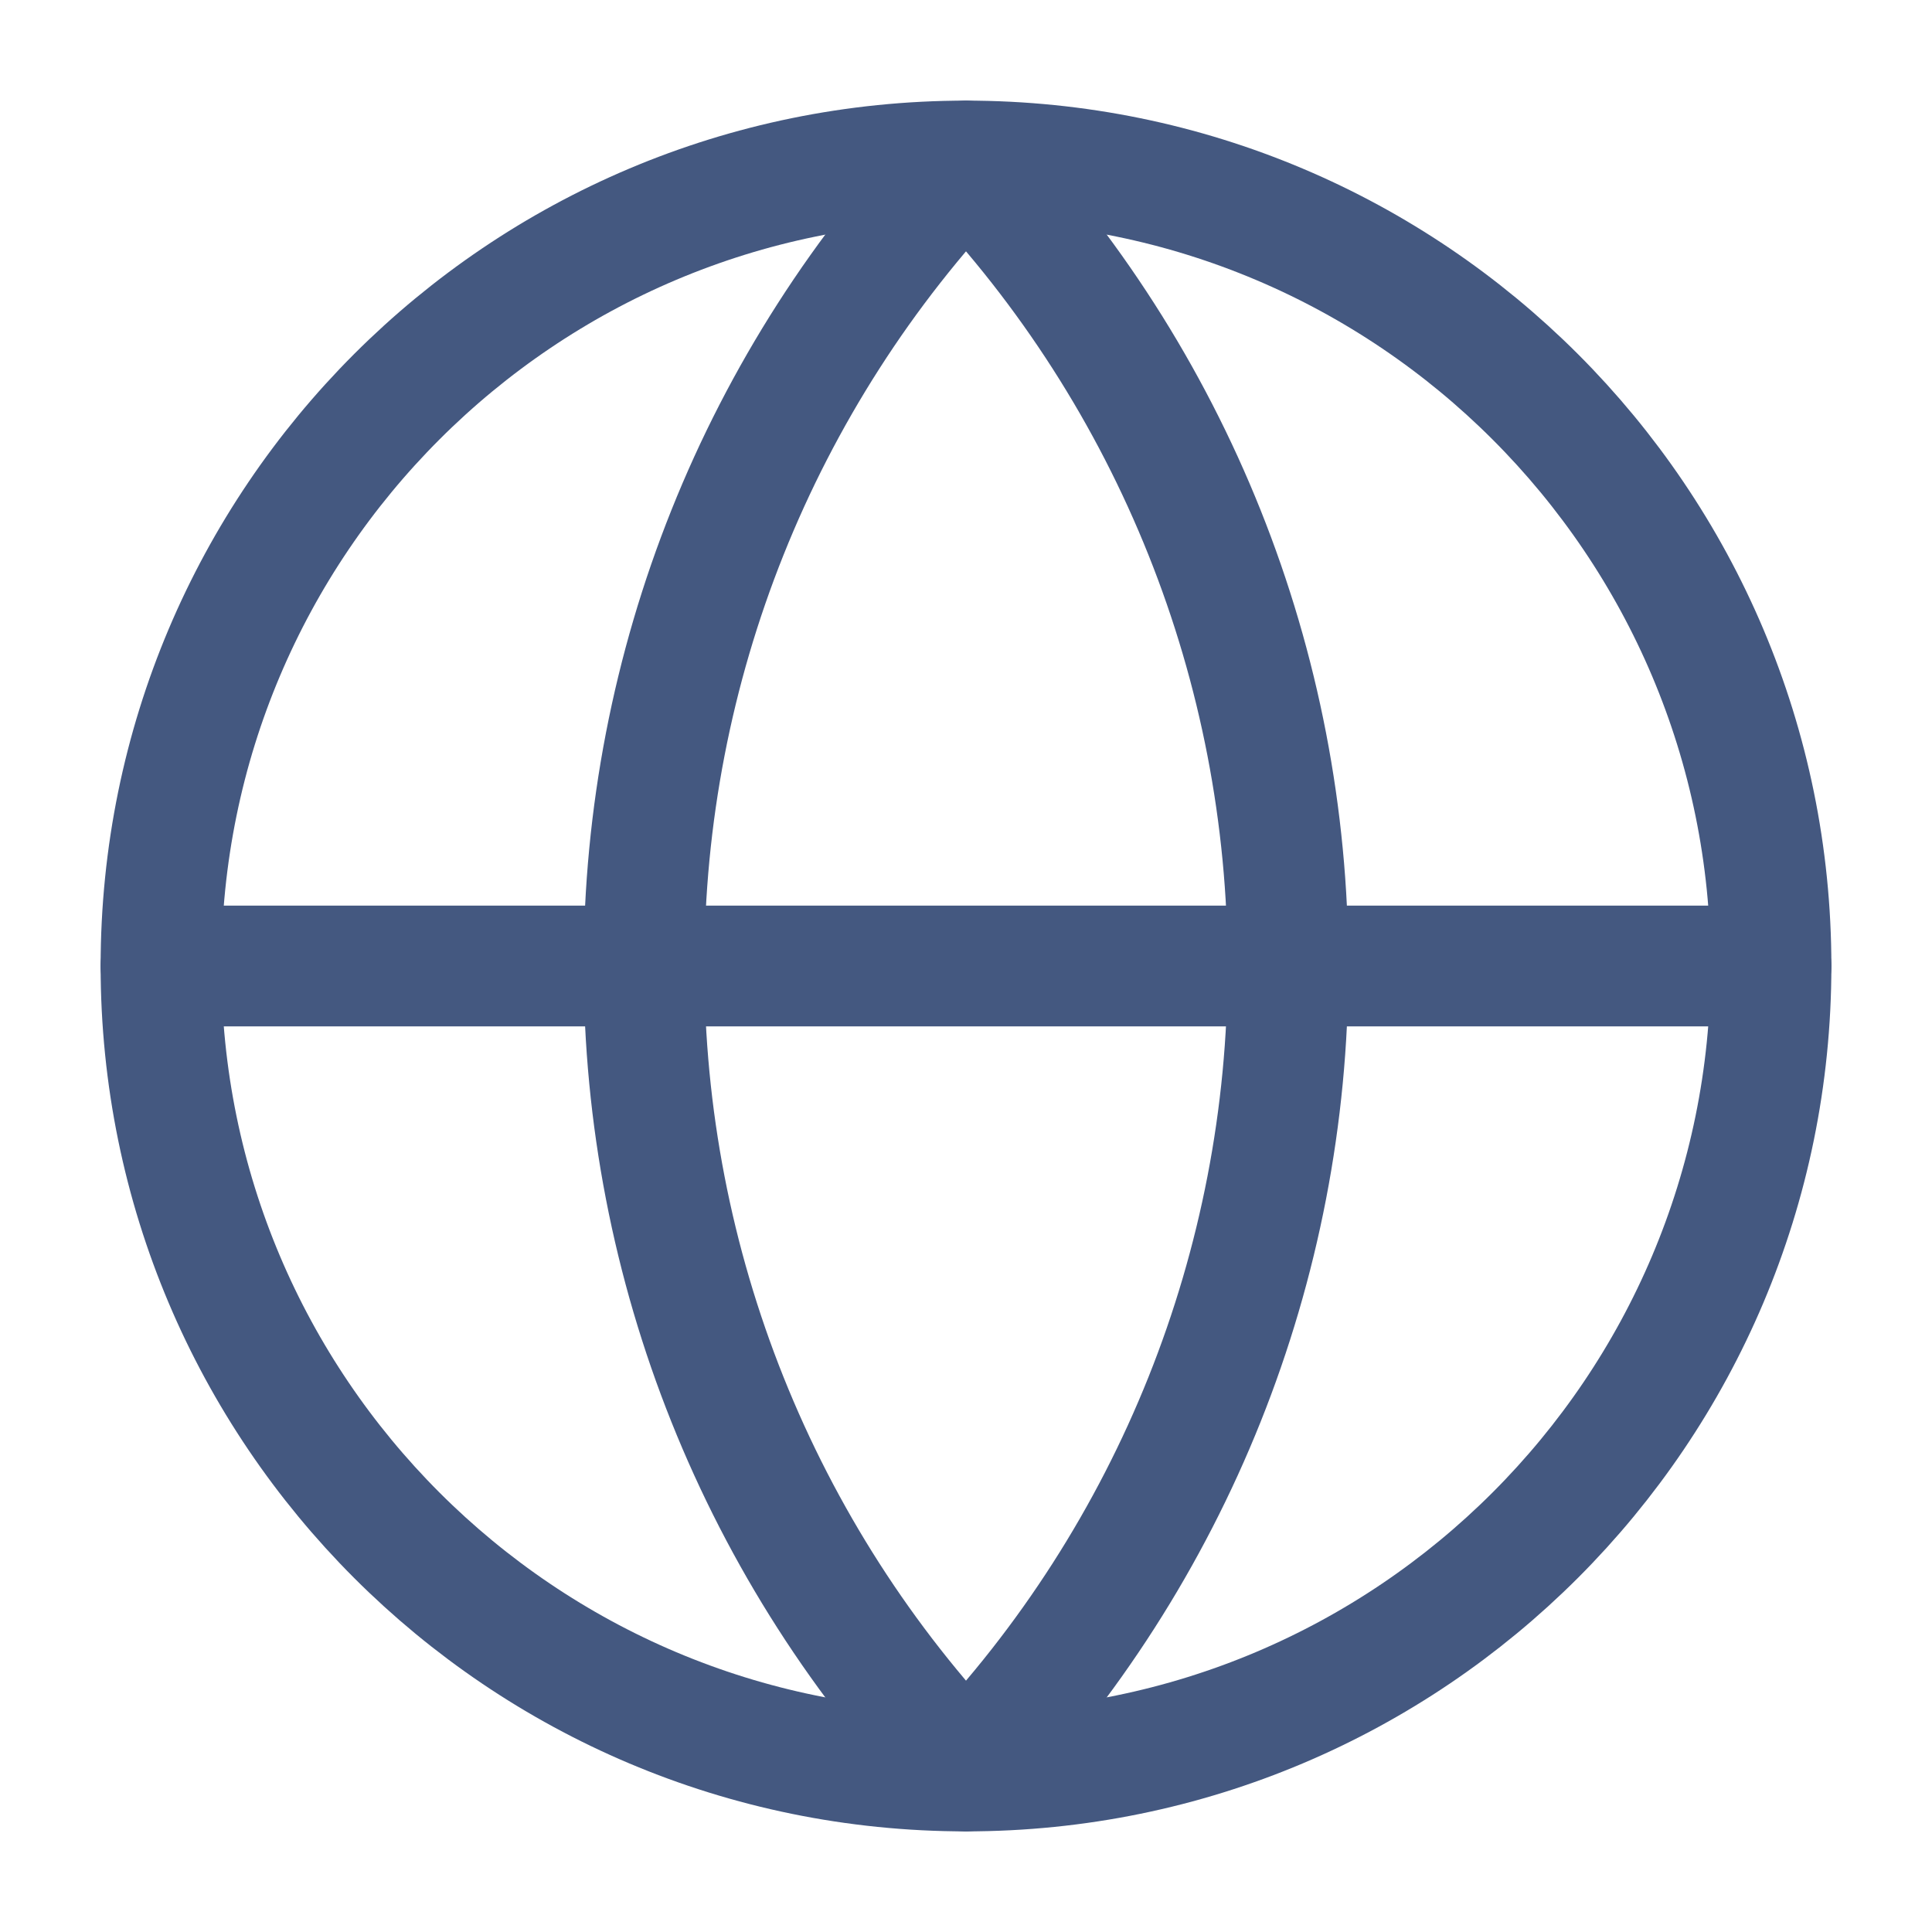 <svg width="24" height="24" viewBox="0 0 24 24" fill="none" xmlns="http://www.w3.org/2000/svg">
<path d="M12 22C17.523 22 22 17.523 22 12C22 6.477 17.523 2 12 2C6.477 2 2 6.477 2 12C2 17.523 6.477 22 12 22Z" stroke="#445880" stroke-width="1.5" stroke-linecap="round" stroke-linejoin="round"/>
<path d="M12 2C9.432 4.696 8 8.277 8 12C8 15.723 9.432 19.304 12 22C14.568 19.304 16 15.723 16 12C16 8.277 14.568 4.696 12 2Z" stroke="#445880" stroke-width="1.5" stroke-linecap="round" stroke-linejoin="round"/>
<path d="M2 12H22" stroke="#445880" stroke-width="1.5" stroke-linecap="round" stroke-linejoin="round"/>
</svg>
